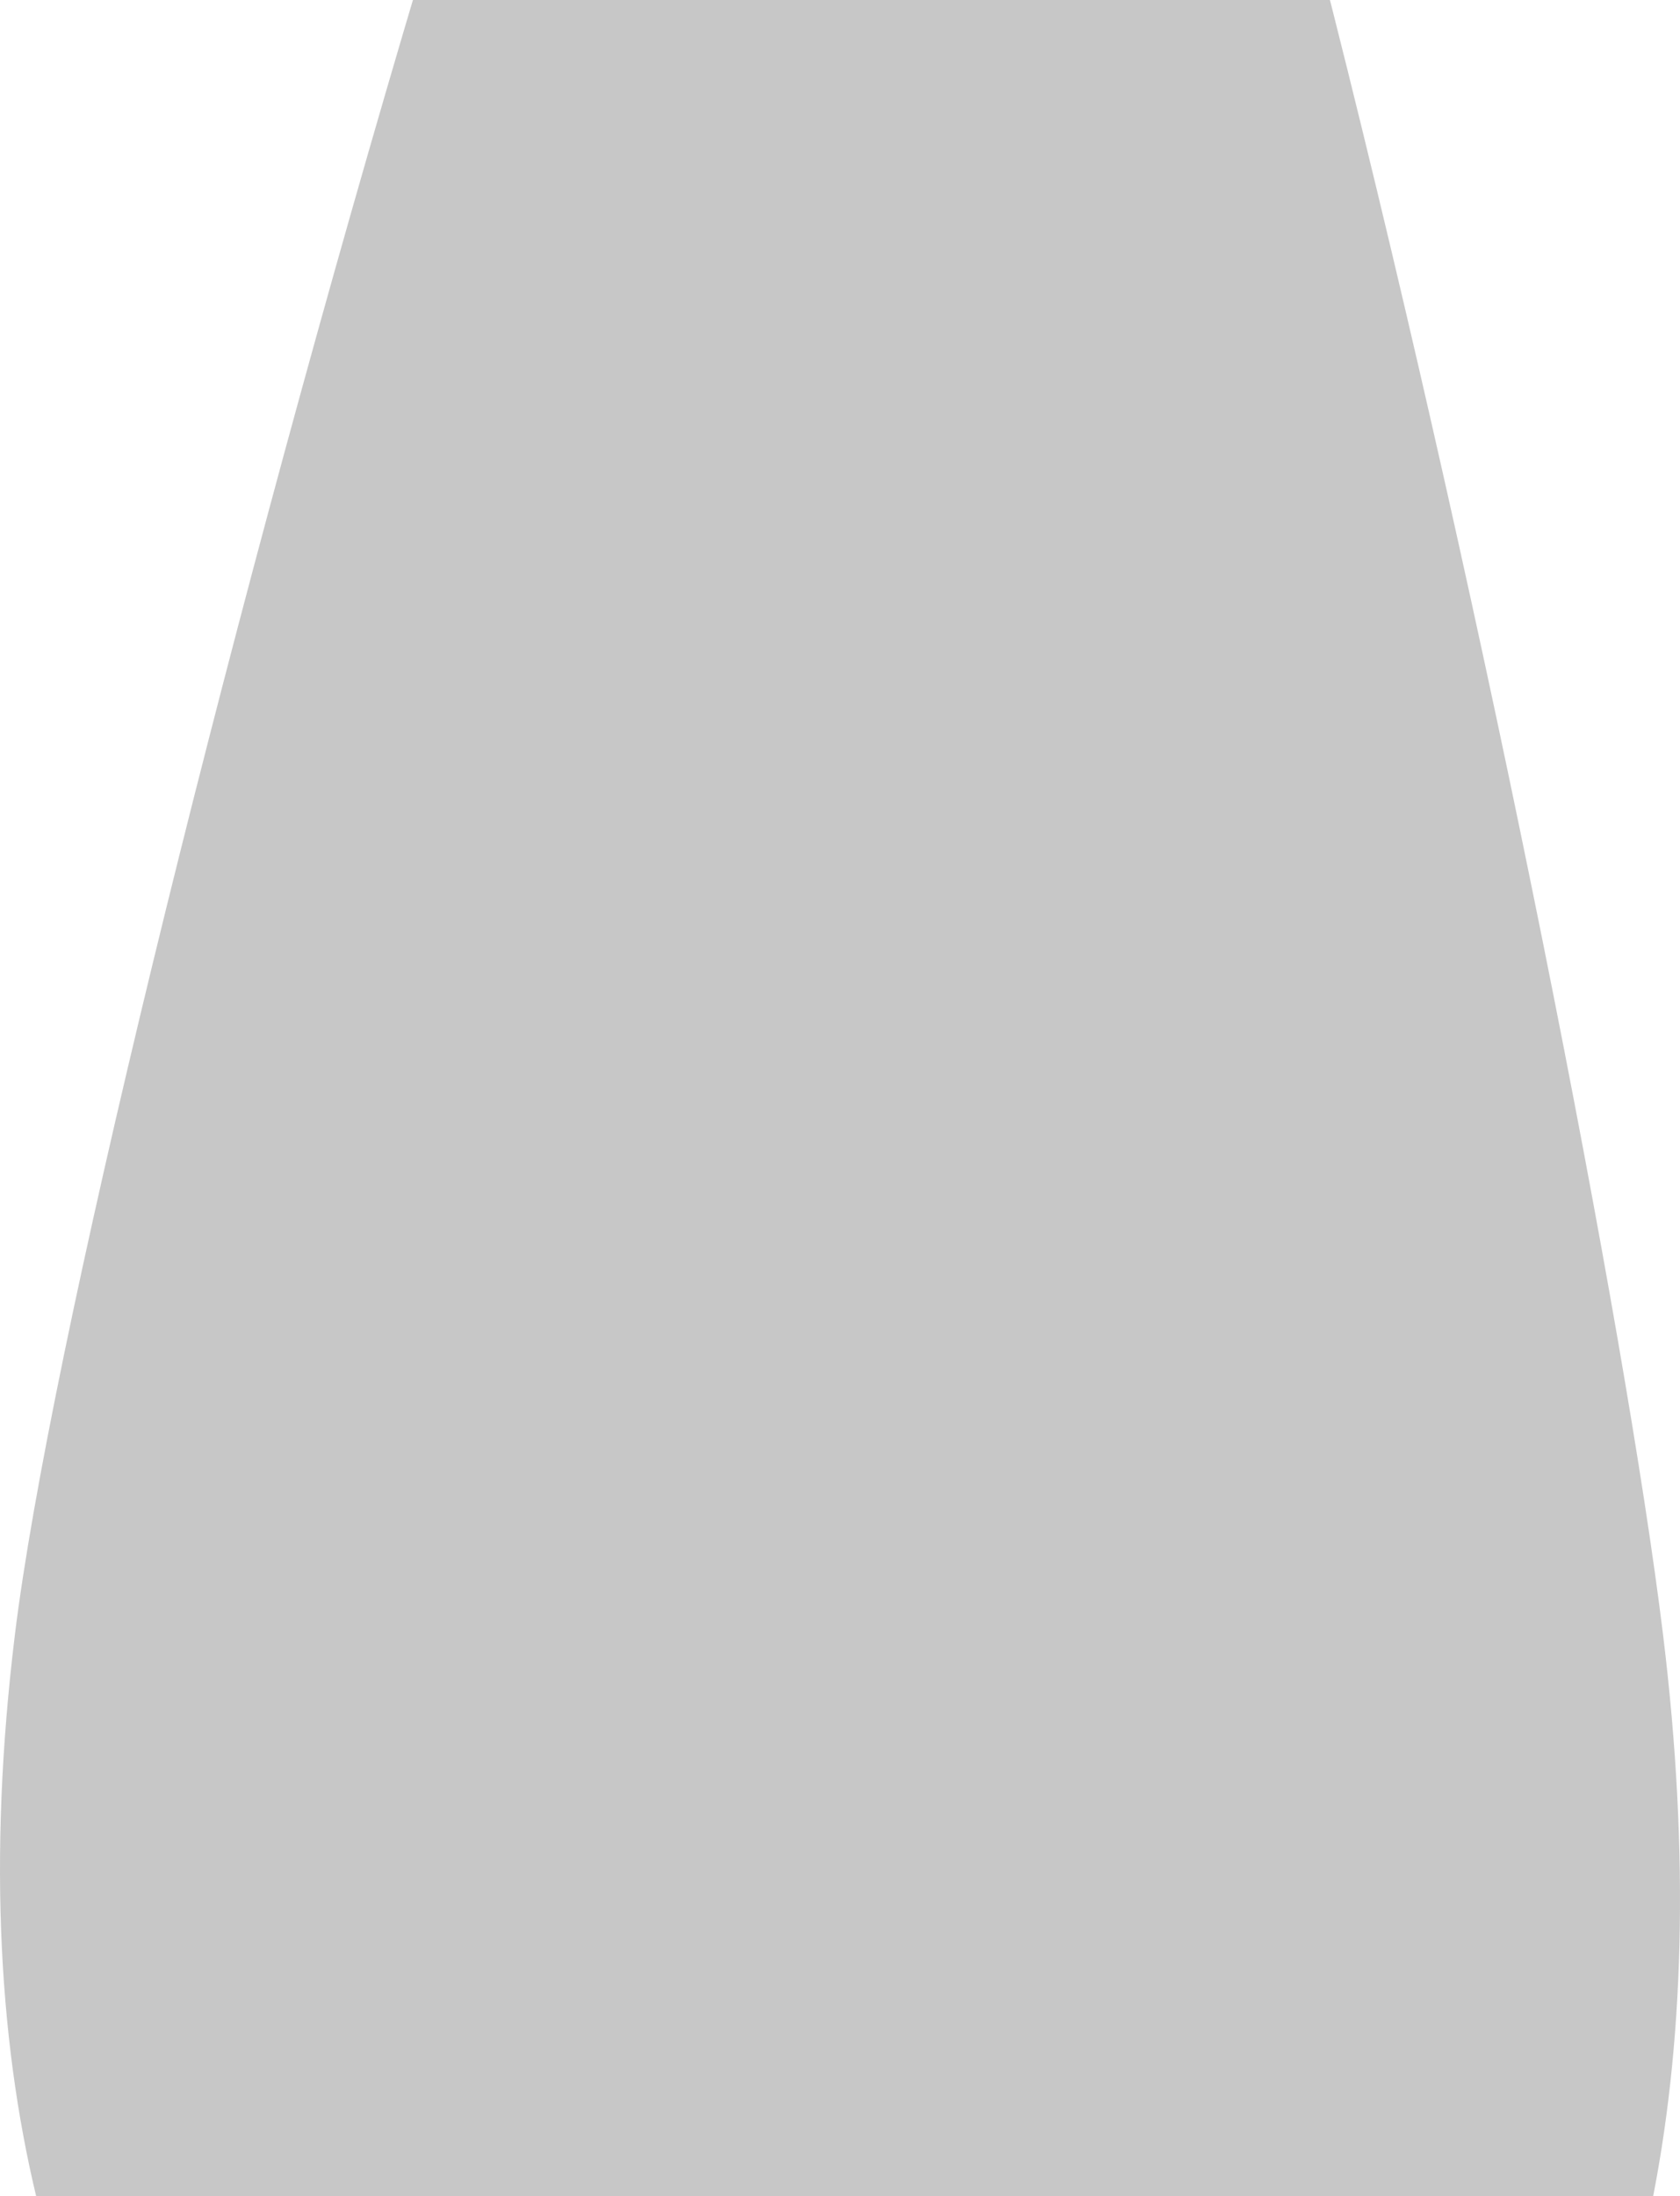 <?xml version="1.0" encoding="UTF-8"?> <svg xmlns="http://www.w3.org/2000/svg" width="483" height="631" viewBox="0 0 483 631" fill="none"><path d="M478.113 469.587C509.601 726.606 383.58 831 253.76 831C123.94 831 -27.567 729.762 4.298 469.587C23.877 309.669 198.916 -330 253.76 -330C321.695 -330 456.561 293.678 478.113 469.587Z" fill="#7E7E7E" fill-opacity="0.05"></path><path d="M478.113 469.587C509.601 726.606 383.58 831 253.76 831C123.94 831 -27.567 729.762 4.298 469.587C23.877 309.669 198.916 -330 253.76 -330C321.695 -330 456.561 293.678 478.113 469.587Z" fill="black" fill-opacity="0.2"></path></svg> 